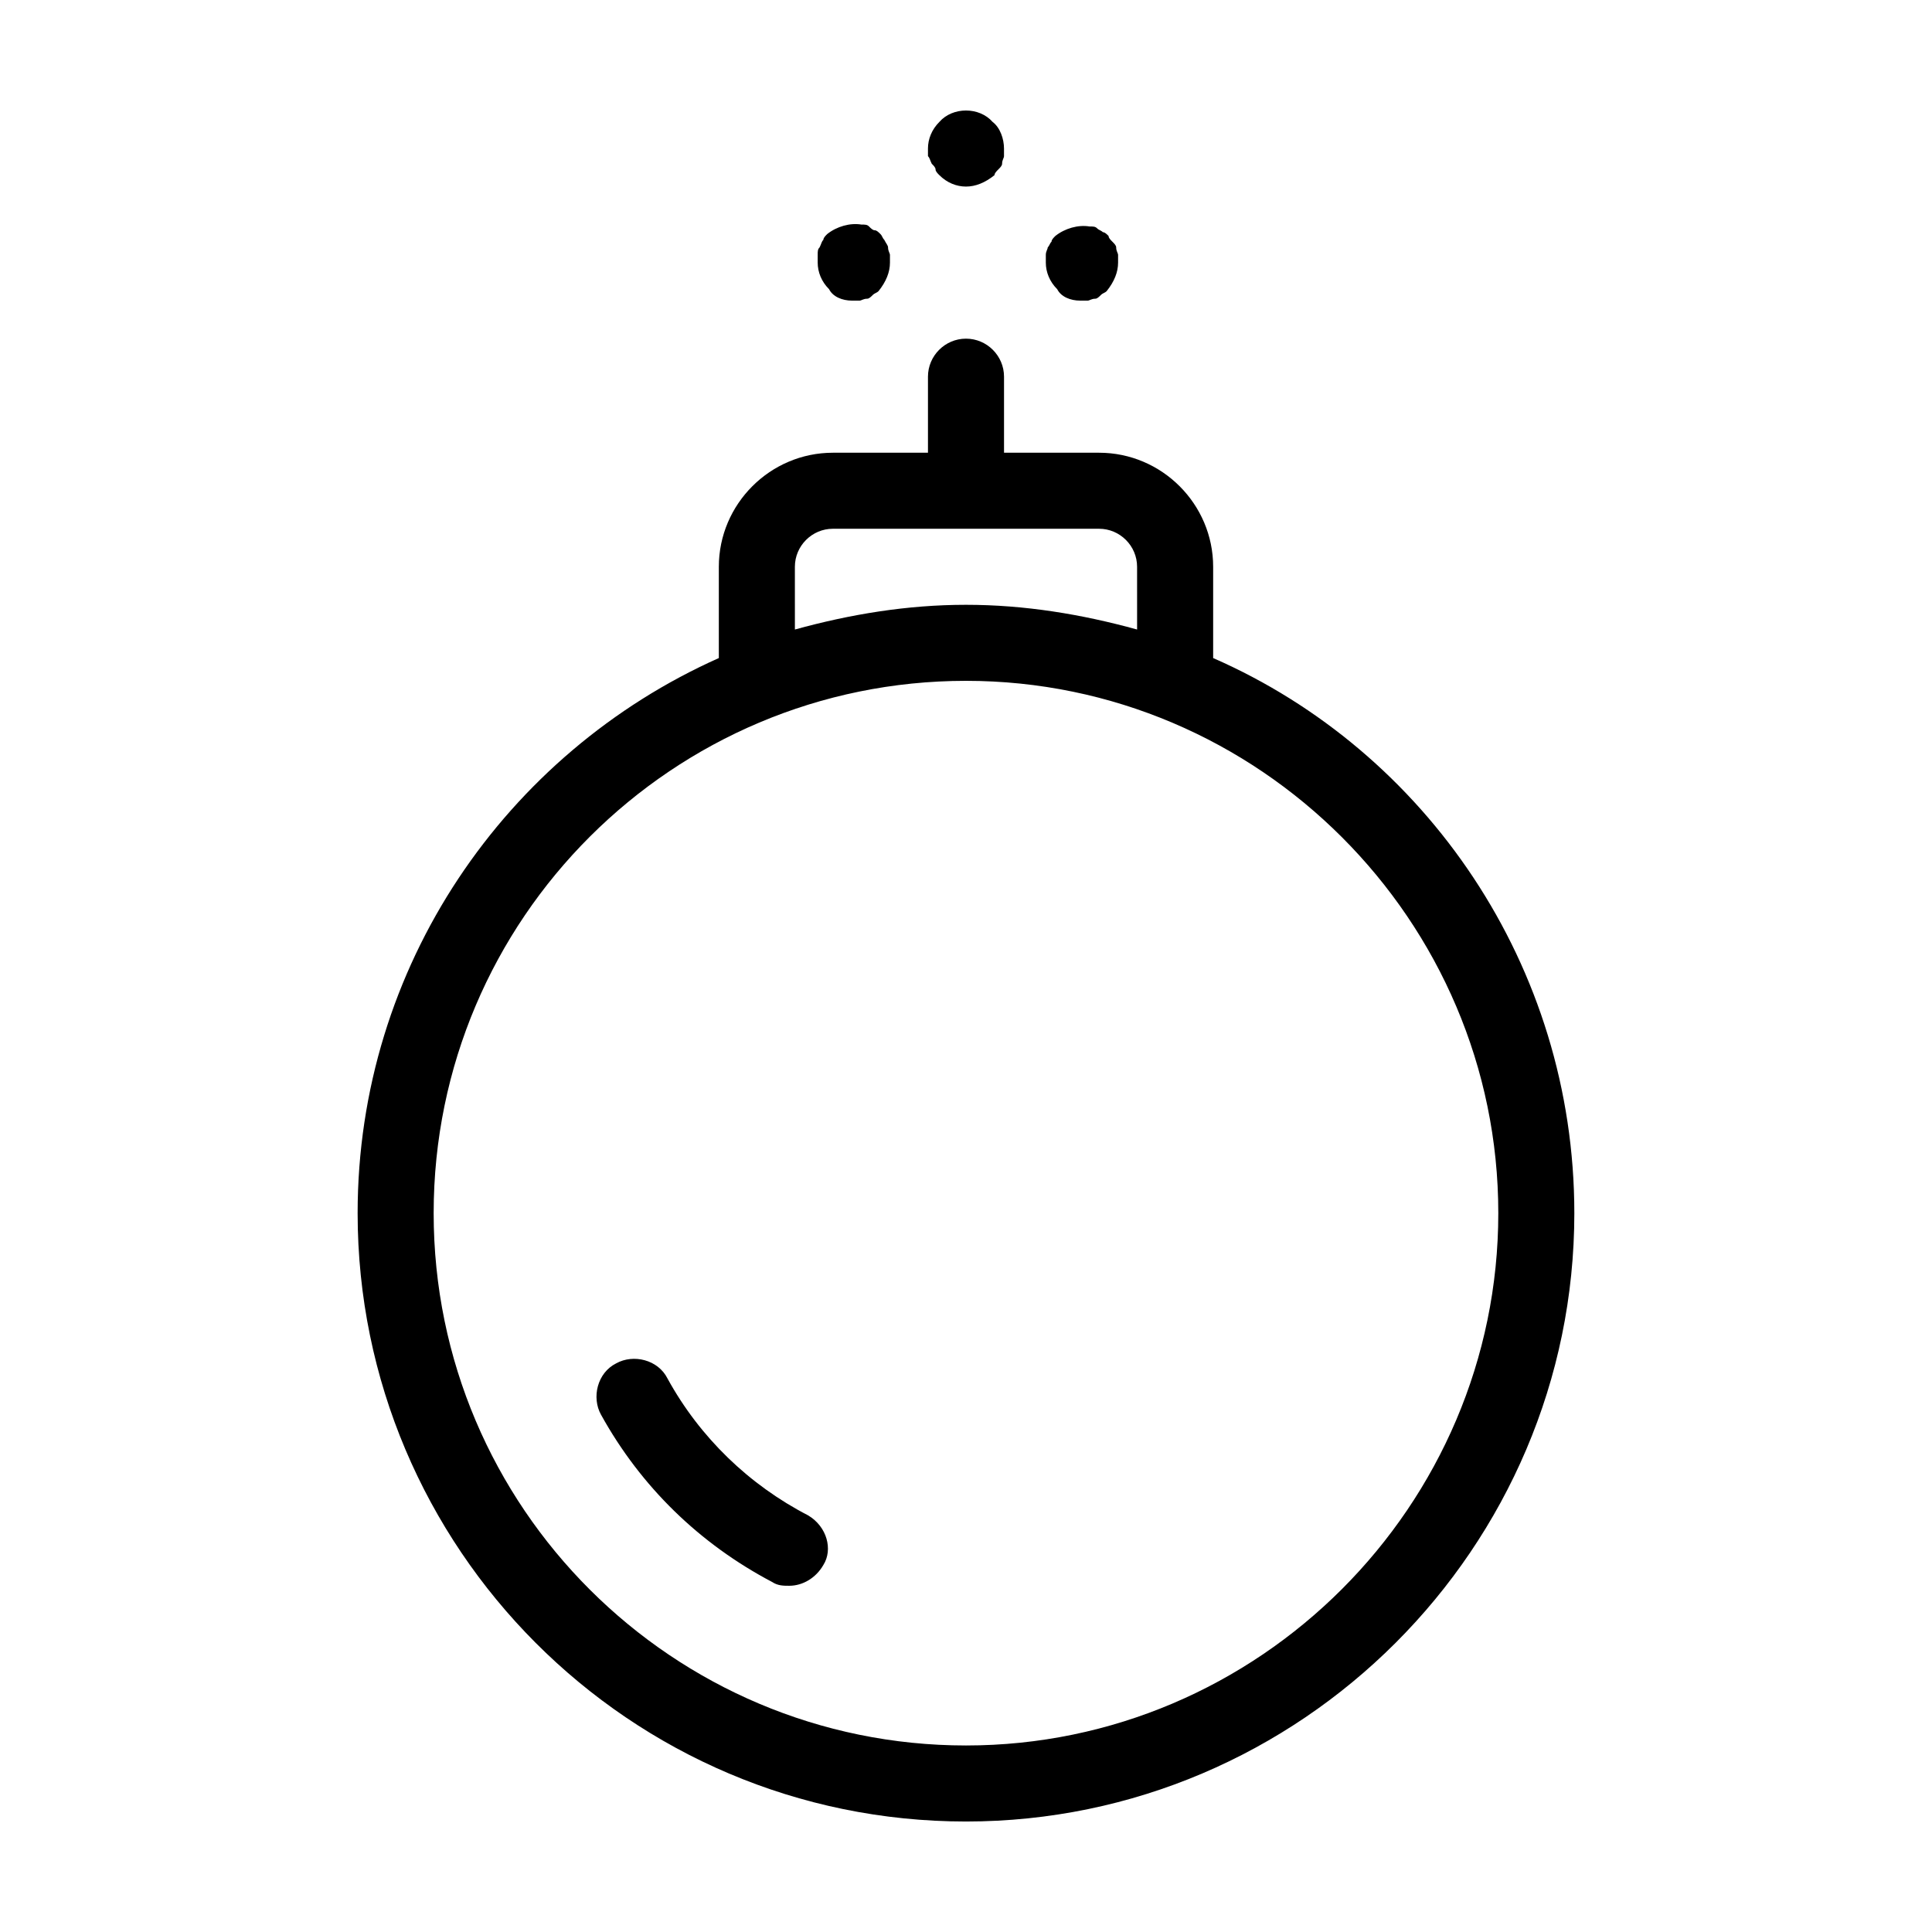 <?xml version="1.0" encoding="UTF-8"?>
<!-- Uploaded to: ICON Repo, www.iconrepo.com, Generator: ICON Repo Mixer Tools -->
<svg fill="#000000" width="800px" height="800px" version="1.1" viewBox="144 144 512 512" xmlns="http://www.w3.org/2000/svg">
 <path d="m389.92 185.38v-2.016c0-2.519 1.008-5.039 3.023-7.055 3.527-4.031 10.578-4.031 14.105 0 2.016 1.516 3.023 4.535 3.023 7.055v2.016c0 0.504-0.504 1.008-0.504 2.016 0 0.504-0.504 1.008-1.008 1.512s-1.008 1.008-1.008 1.512c-2.519 2.016-5.039 3.023-7.555 3.023-2.519 0-5.039-1.008-7.055-3.023-0.504-0.504-1.008-1.008-1.008-1.512s-0.504-1.008-1.008-1.512c-0.504-1.008-0.504-1.512-1.008-2.016zm-20.152 38.289h2.016c0.504 0 1.008-0.504 2.016-0.504 0.504 0 1.008-0.504 1.512-1.008s1.008-0.504 1.512-1.008c2.016-2.516 3.023-5.035 3.023-7.555v-2.016c0-0.504-0.504-1.008-0.504-2.016 0-0.504-0.504-1.008-1.008-2.016-0.504-0.504-0.504-1.008-1.008-1.512s-1.008-1.008-1.512-1.008-1.008-0.504-1.512-1.008c-0.504-0.504-1.008-0.504-2.016-0.504-3.023-0.504-6.551 0.504-9.07 2.519-0.504 0.504-1.008 1.008-1.008 1.512-0.504 0.504-0.504 1.008-1.008 2.016-0.504 0.504-0.504 1.008-0.504 2.016v2.016c0 2.519 1.008 5.039 3.023 7.055 1.008 2.012 3.527 3.019 6.047 3.019zm60.457 0h2.016c0.504 0 1.008-0.504 2.016-0.504 0.504 0 1.008-0.504 1.512-1.008 0.504-0.504 1.008-0.504 1.512-1.008 2.016-2.516 3.023-5.035 3.023-7.555v-2.016c0-0.504-0.504-1.008-0.504-2.016 0-0.504-0.504-1.008-1.008-1.512-0.504-0.504-1.008-1.008-1.008-1.512-0.504-0.504-1.008-1.008-1.512-1.008-0.504-0.504-1.008-0.504-1.512-1.008-0.504-0.504-1.008-0.504-2.016-0.504-3.023-0.504-6.551 0.504-9.07 2.519-0.504 0.504-1.008 1.008-1.008 1.512-0.504 0.504-0.504 1.008-1.008 1.512 0 0.504-0.504 1.008-0.504 2.016v2.016c0 2.519 1.008 5.039 3.023 7.055 1.008 2.012 3.527 3.019 6.047 3.019zm130.99 241.83c0 88.672-72.547 161.22-161.22 161.22-89.176 0-161.22-72.547-161.22-161.22 0-65.496 39.297-121.92 95.723-147.11v-24.18c0-16.625 13.602-30.23 30.23-30.23h25.191v-20.152c0-5.543 4.535-10.078 10.078-10.078 5.543 0 10.078 4.535 10.078 10.078v20.152h25.191c16.625 0 30.23 13.602 30.23 30.23v24.184c56.418 24.684 95.715 81.617 95.715 147.11zm-206.56-154.67c14.609-4.031 29.727-6.551 45.344-6.551s30.73 2.519 45.344 6.551l-0.004-16.625c0-5.543-4.535-10.078-10.078-10.078h-70.531c-5.543 0-10.078 4.535-10.078 10.078zm186.41 154.67c0-77.586-63.48-141.07-141.07-141.07-77.59 0-141.07 62.977-141.07 141.07 0 78.09 63.48 141.07 141.07 141.07s141.07-63.477 141.07-141.07zm-182.88 80.105c-15.617-8.062-28.719-20.656-37.281-36.273-2.519-5.039-9.07-6.551-13.602-4.031-5.039 2.519-6.551 9.07-4.031 13.602 10.578 19.145 26.199 34.258 45.344 44.336 1.512 1.008 3.023 1.008 4.535 1.008 3.527 0 7.055-2.016 9.07-5.543 2.512-4.027 1-10.074-4.035-13.098z"/>
</svg>